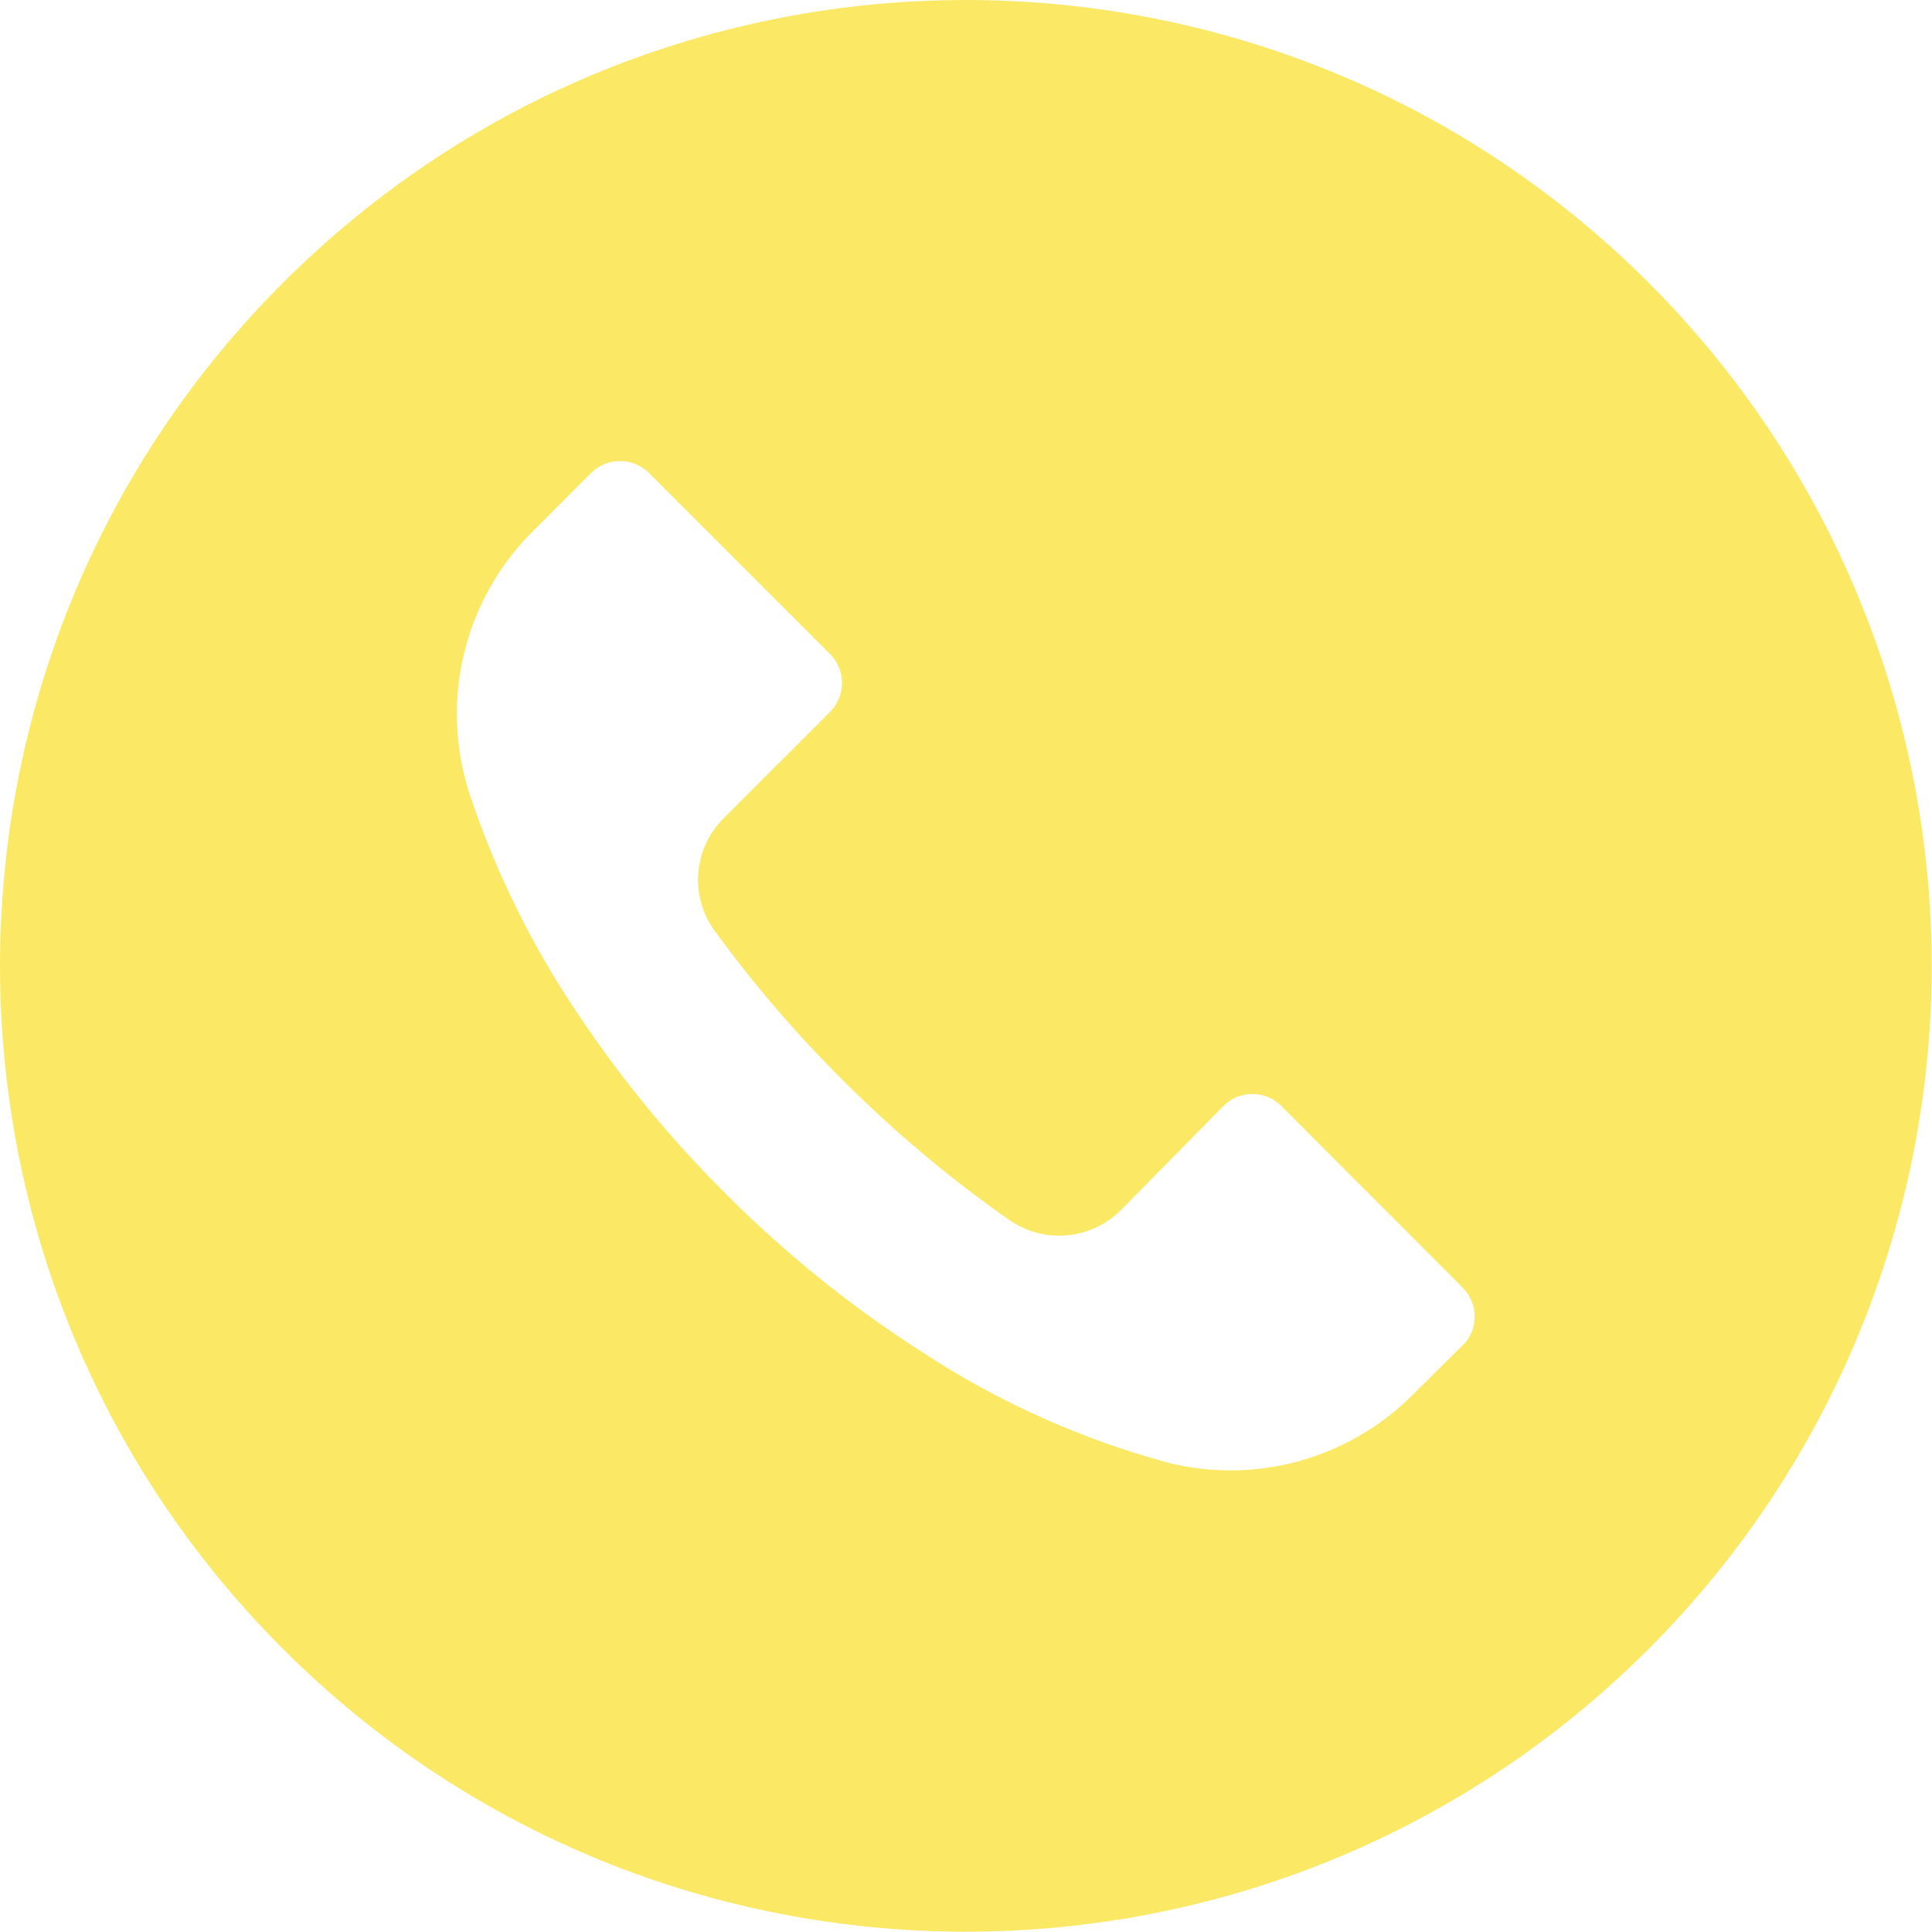 <svg width="33" height="33" viewBox="0 0 33 33" fill="none" xmlns="http://www.w3.org/2000/svg">
    <path d="M28.161 4.83C21.718 -1.611 11.272 -1.61 4.83 4.834C-1.611 11.277 -1.61 21.723 4.834 28.165C11.277 34.606 21.723 34.605 28.165 28.161C31.258 25.066 32.996 20.87 32.995 16.494C32.994 12.119 31.255 7.923 28.161 4.83ZM24.985 22.981C24.984 22.981 24.983 22.982 24.983 22.983V22.977L24.147 23.808C23.066 24.902 21.491 25.353 19.995 24.995C18.487 24.592 17.054 23.95 15.749 23.093C14.538 22.318 13.415 21.413 12.4 20.393C11.468 19.467 10.629 18.45 9.898 17.357C9.099 16.182 8.466 14.901 8.018 13.552C7.504 11.967 7.93 10.227 9.118 9.059L10.096 8.08C10.368 7.807 10.811 7.806 11.084 8.078C11.085 8.079 11.085 8.079 11.086 8.08L14.177 11.171C14.45 11.443 14.451 11.885 14.179 12.158C14.178 12.159 14.178 12.16 14.177 12.161L12.362 13.975C11.841 14.49 11.776 15.309 12.208 15.9C12.864 16.801 13.591 17.648 14.38 18.435C15.261 19.319 16.217 20.123 17.24 20.838C17.831 21.25 18.631 21.181 19.142 20.673L20.897 18.892C21.169 18.618 21.611 18.617 21.884 18.889C21.885 18.89 21.886 18.891 21.887 18.892L24.983 21.993C25.256 22.265 25.257 22.707 24.985 22.981Z" fill="#FBE965"/>
</svg>
